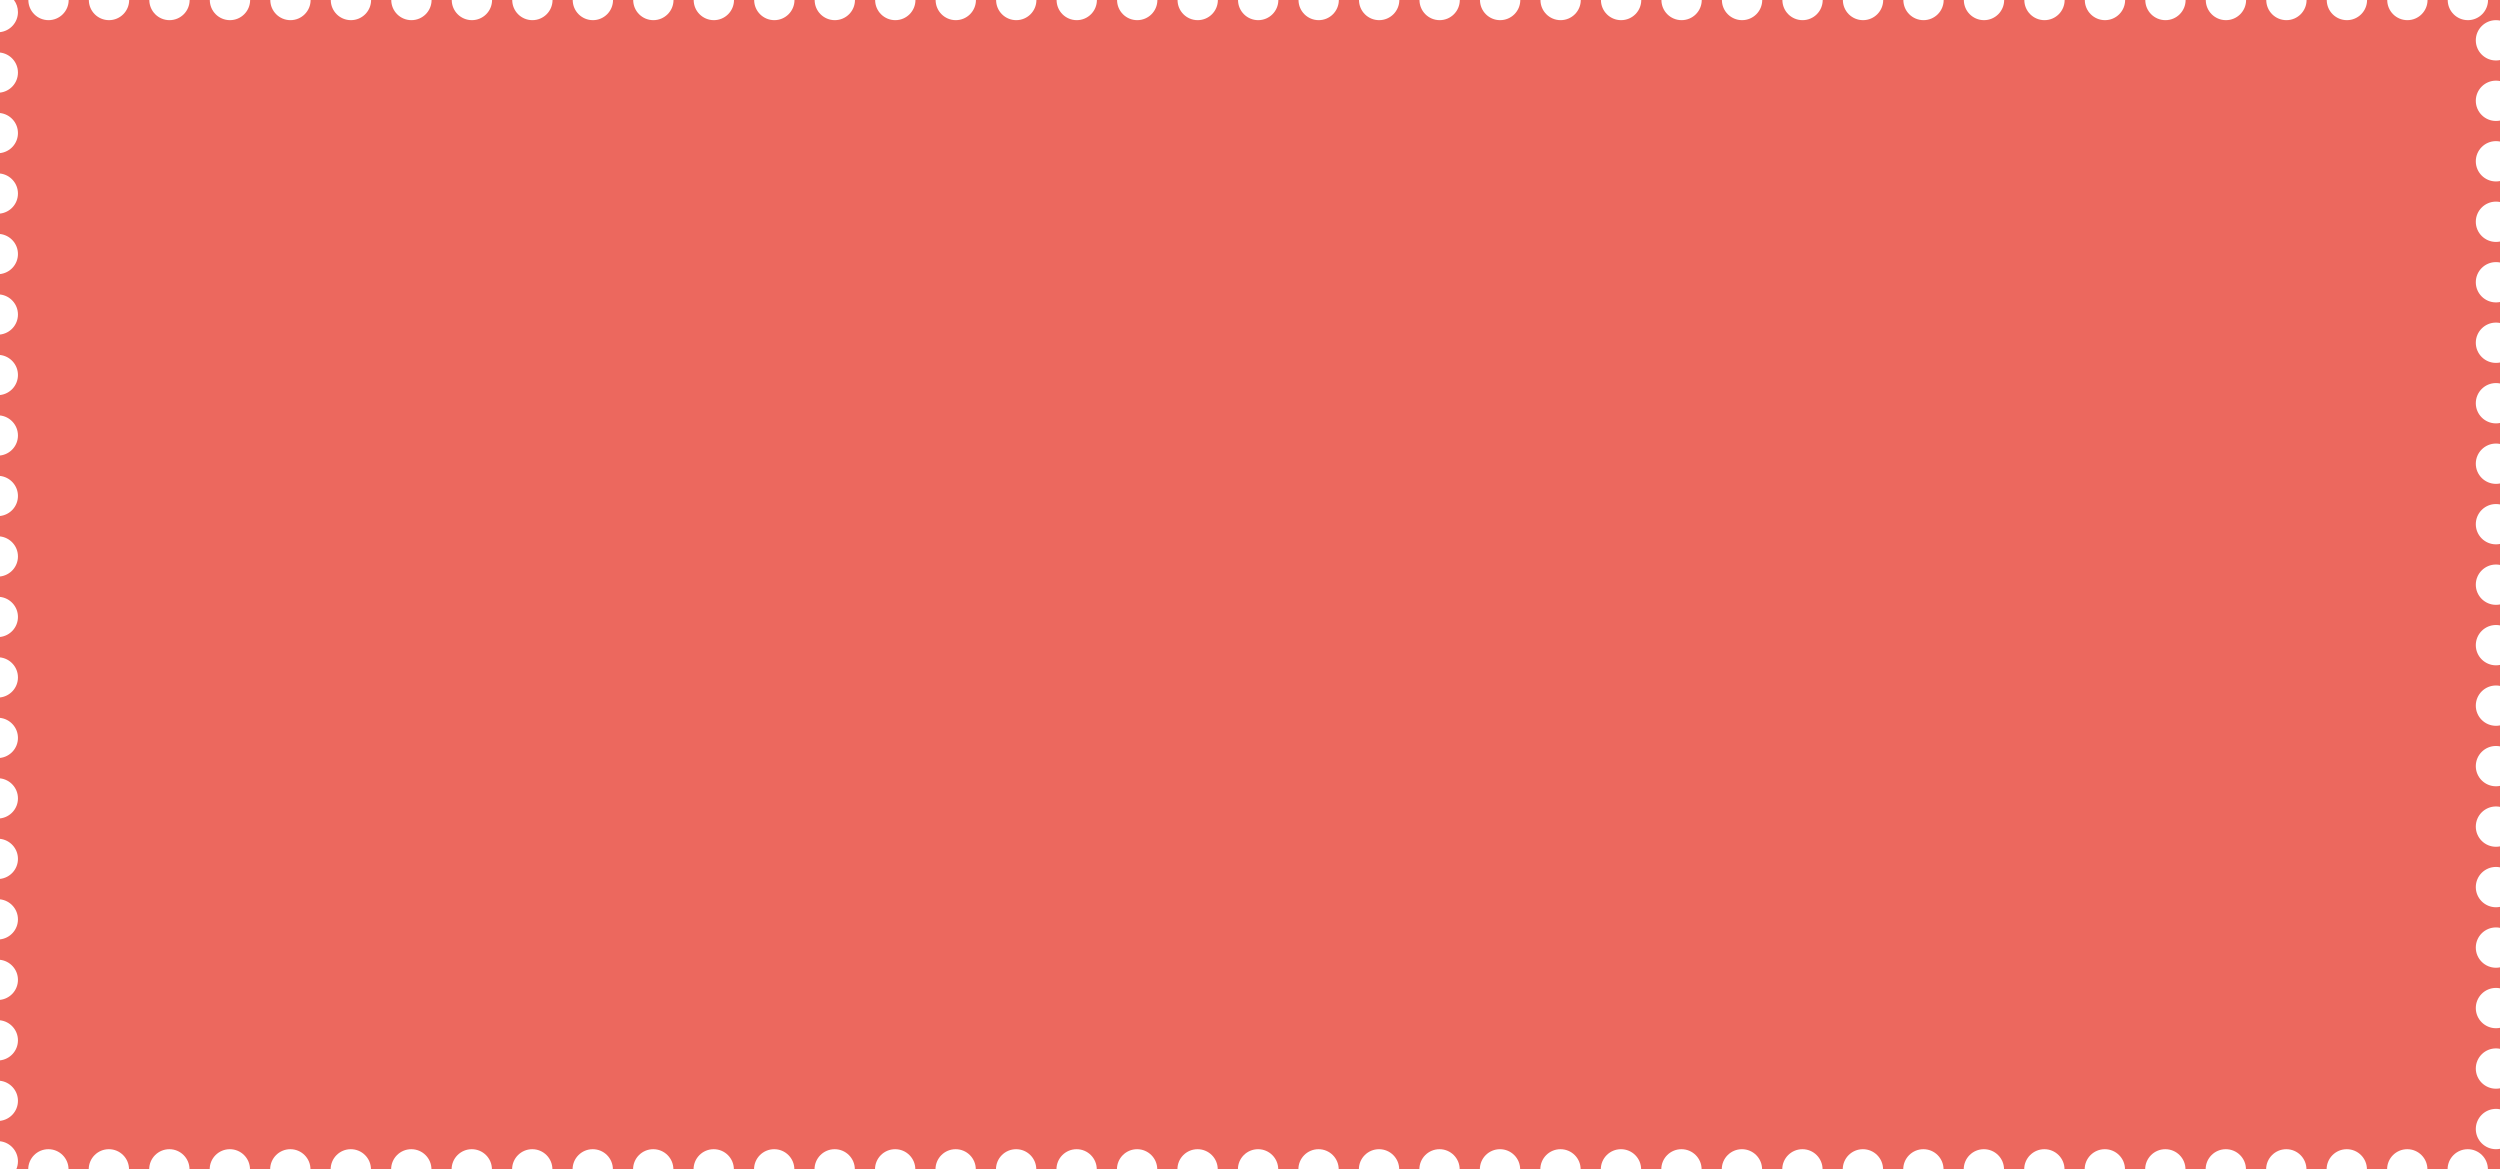 <?xml version="1.0" encoding="UTF-8"?> <svg xmlns="http://www.w3.org/2000/svg" width="620" height="290" viewBox="0 0 620 290" fill="none"><path fill-rule="evenodd" clip-rule="evenodd" d="M362.033 0C362.033 2.761 359.795 5 357.033 5C354.272 5 352.033 2.761 352.033 0H347.033C347.033 2.761 344.795 5 342.033 5C339.272 5 337.033 2.761 337.033 0H332.033C332.033 2.761 329.795 5 327.033 5C324.272 5 322.033 2.761 322.033 0H317.033C317.033 2.761 314.795 5 312.033 5C309.272 5 307.033 2.761 307.033 0H302.033C302.033 2.761 299.795 5 297.033 5C294.272 5 292.033 2.761 292.033 0H287.033C287.033 2.761 284.795 5 282.033 5C279.272 5 277.033 2.761 277.033 0H272.033C272.033 2.761 269.795 5 267.033 5C264.272 5 262.033 2.761 262.033 0H257.033C257.033 2.761 254.795 5 252.033 5C249.272 5 247.033 2.761 247.033 0H242.033C242.033 2.761 239.795 5 237.033 5C234.272 5 232.033 2.761 232.033 0H227.033C227.033 2.761 224.795 5 222.033 5C219.272 5 217.033 2.761 217.033 0H212.033C212.033 2.761 209.795 5 207.033 5C204.272 5 202.033 2.761 202.033 0H197.033C197.033 2.761 194.795 5 192.033 5C189.272 5 187.033 2.761 187.033 0H182.033C182.033 2.761 179.795 5 177.033 5C174.272 5 172.033 2.761 172.033 0H167.033C167.033 2.761 164.795 5 162.033 5C159.272 5 157.033 2.761 157.033 0H152.033C152.033 2.761 149.795 5 147.033 5C144.272 5 142.033 2.761 142.033 0H137.033C137.033 2.761 134.795 5 132.033 5C129.272 5 127.033 2.761 127.033 0H122.033C122.033 2.761 119.795 5 117.033 5C114.272 5 112.033 2.761 112.033 0H107.033C107.033 2.761 104.795 5 102.033 5C99.272 5 97.033 2.761 97.033 0H92.033C92.033 2.761 89.795 5 87.033 5C84.272 5 82.033 2.761 82.033 0H77.033C77.033 2.761 74.795 5 72.033 5C69.272 5 67.033 2.761 67.033 0H62.033C62.033 2.761 59.795 5 57.033 5C54.272 5 52.033 2.761 52.033 0H47.033C47.033 2.761 44.795 5 42.033 5C39.272 5 37.033 2.761 37.033 0H32.033C32.033 2.761 29.795 5 27.033 5C24.272 5 22.033 2.761 22.033 0H17.033C17.033 2.761 14.795 5 12.033 5C9.272 5 7.033 2.761 7.033 0H3.452C4.079 0.836 4.451 1.874 4.451 3C4.451 5.576 2.503 7.697 0 7.97V13.03C2.503 13.303 4.451 15.424 4.451 18C4.451 20.576 2.503 22.697 0 22.97V28.03C2.503 28.303 4.451 30.424 4.451 33C4.451 35.576 2.503 37.697 0 37.97V43.03C2.503 43.303 4.451 45.424 4.451 48C4.451 50.576 2.503 52.697 0 52.97V58.03C2.503 58.303 4.451 60.424 4.451 63C4.451 65.576 2.503 67.697 0 67.97V73.03C2.503 73.303 4.451 75.424 4.451 78C4.451 80.576 2.503 82.697 0 82.97V88.03C2.503 88.303 4.451 90.424 4.451 93C4.451 95.576 2.503 97.697 0 97.97V103.03C2.503 103.303 4.451 105.424 4.451 108C4.451 110.576 2.503 112.697 0 112.97V118.03C2.503 118.303 4.451 120.424 4.451 123C4.451 125.576 2.503 127.697 0 127.97V133.03C2.503 133.303 4.451 135.424 4.451 138C4.451 140.576 2.503 142.697 0 142.97V148.03C2.503 148.303 4.451 150.424 4.451 153C4.451 155.576 2.503 157.697 0 157.97V163.03C2.503 163.303 4.451 165.424 4.451 168C4.451 170.576 2.503 172.697 0 172.97V178.03C2.503 178.303 4.451 180.424 4.451 183C4.451 185.576 2.503 187.697 0 187.97V193.03C2.503 193.303 4.451 195.424 4.451 198C4.451 200.576 2.503 202.697 0 202.97V208.03C2.503 208.303 4.451 210.424 4.451 213C4.451 215.576 2.503 217.697 0 217.97V223.03C2.503 223.303 4.451 225.424 4.451 228C4.451 230.576 2.503 232.697 0 232.97V238.03C2.503 238.303 4.451 240.424 4.451 243C4.451 245.576 2.503 247.697 0 247.97V253.03C2.503 253.303 4.451 255.424 4.451 258C4.451 260.576 2.503 262.697 0 262.97V268.03C2.503 268.303 4.451 270.424 4.451 273C4.451 275.576 2.503 277.697 0 277.97V283.03C2.503 283.303 4.451 285.424 4.451 288C4.451 288.711 4.303 289.388 4.035 290H7C7 287.239 9.239 285 12 285C14.761 285 17 287.239 17 290H22C22 287.239 24.239 285 27 285C29.761 285 32 287.239 32 290H37C37 287.239 39.239 285 42 285C44.761 285 47 287.239 47 290H52C52 287.239 54.239 285 57 285C59.761 285 62 287.239 62 290H67C67 287.239 69.239 285 72 285C74.761 285 77 287.239 77 290H82C82 287.239 84.239 285 87 285C89.761 285 92 287.239 92 290H97C97 287.239 99.239 285 102 285C104.761 285 107 287.239 107 290H112C112 287.239 114.239 285 117 285C119.761 285 122 287.239 122 290H127C127 287.239 129.239 285 132 285C134.761 285 137 287.239 137 290H142C142 287.239 144.239 285 147 285C149.761 285 152 287.239 152 290H157C157 287.239 159.239 285 162 285C164.761 285 167 287.239 167 290H172C172 287.239 174.239 285 177 285C179.761 285 182 287.239 182 290H187C187 287.239 189.239 285 192 285C194.761 285 197 287.239 197 290H202C202 287.239 204.239 285 207 285C209.761 285 212 287.239 212 290H217C217 287.239 219.239 285 222 285C224.761 285 227 287.239 227 290H232C232 287.239 234.239 285 237 285C239.761 285 242 287.239 242 290H247C247 287.239 249.239 285 252 285C254.761 285 257 287.239 257 290H262C262 287.239 264.239 285 267 285C269.761 285 272 287.239 272 290H277C277 287.239 279.239 285 282 285C284.761 285 287 287.239 287 290H292C292 287.239 294.239 285 297 285C299.761 285 302 287.239 302 290H307C307 287.239 309.239 285 312 285C314.761 285 317 287.239 317 290H322C322 287.239 324.239 285 327 285C329.761 285 332 287.239 332 290H337C337 287.239 339.239 285 342 285C344.761 285 347 287.239 347 290H352C352 287.239 354.239 285 357 285C359.761 285 362 287.239 362 290H367C367 287.239 369.239 285 372 285C374.761 285 377 287.239 377 290H382C382 287.239 384.239 285 387 285C389.761 285 392 287.239 392 290H397C397 287.239 399.239 285 402 285C404.761 285 407 287.239 407 290H412C412 287.239 414.239 285 417 285C419.761 285 422 287.239 422 290H427C427 287.239 429.239 285 432 285C434.761 285 437 287.239 437 290H442C442 287.239 444.239 285 447 285C449.761 285 452 287.239 452 290H457C457 287.239 459.239 285 462 285C464.761 285 467 287.239 467 290H472C472 287.239 474.239 285 477 285C479.761 285 482 287.239 482 290H487C487 287.239 489.239 285 492 285C494.761 285 497 287.239 497 290H502C502 287.239 504.239 285 507 285C509.761 285 512 287.239 512 290H517C517 287.239 519.239 285 522 285C524.761 285 527 287.239 527 290H532C532 287.239 534.239 285 537 285C539.761 285 542 287.239 542 290H547C547 287.239 549.239 285 552 285C554.761 285 557 287.239 557 290H562C562 287.239 564.239 285 567 285C569.761 285 572 287.239 572 290H577C577 287.239 579.239 285 582 285C584.761 285 587 287.239 587 290H592C592 287.239 594.239 285 597 285C599.761 285 602 287.239 602 290H607C607 287.239 609.239 285 612 285C614.761 285 617 287.239 617 290H619H620V284.9C619.677 284.966 619.342 285 619 285C616.239 285 614 282.761 614 280C614 277.239 616.239 275 619 275C619.342 275 619.677 275.034 620 275.1V269.9C619.677 269.966 619.342 270 619 270C616.239 270 614 267.761 614 265C614 262.239 616.239 260 619 260C619.342 260 619.677 260.034 620 260.1V254.9C619.677 254.966 619.342 255 619 255C616.239 255 614 252.761 614 250C614 247.239 616.239 245 619 245C619.342 245 619.677 245.034 620 245.1V239.9C619.677 239.966 619.342 240 619 240C616.239 240 614 237.761 614 235C614 232.239 616.239 230 619 230C619.342 230 619.677 230.034 620 230.1V224.9C619.677 224.966 619.342 225 619 225C616.239 225 614 222.761 614 220C614 217.239 616.239 215 619 215C619.342 215 619.677 215.034 620 215.1V209.9C619.677 209.966 619.342 210 619 210C616.239 210 614 207.761 614 205C614 202.239 616.239 200 619 200C619.342 200 619.677 200.034 620 200.1V194.9C619.677 194.966 619.342 195 619 195C616.239 195 614 192.761 614 190C614 187.239 616.239 185 619 185C619.342 185 619.677 185.034 620 185.1V179.9C619.677 179.966 619.342 180 619 180C616.239 180 614 177.761 614 175C614 172.239 616.239 170 619 170C619.342 170 619.677 170.034 620 170.1V164.9C619.677 164.966 619.342 165 619 165C616.239 165 614 162.761 614 160C614 157.239 616.239 155 619 155C619.342 155 619.677 155.034 620 155.1V149.9C619.677 149.966 619.342 150 619 150C616.239 150 614 147.761 614 145C614 142.239 616.239 140 619 140C619.342 140 619.677 140.034 620 140.1V134.9C619.677 134.966 619.342 135 619 135C616.239 135 614 132.761 614 130C614 127.239 616.239 125 619 125C619.342 125 619.677 125.034 620 125.1V119.9C619.677 119.966 619.342 120 619 120C616.239 120 614 117.761 614 115C614 112.239 616.239 110 619 110C619.342 110 619.677 110.034 620 110.1V104.9C619.677 104.966 619.342 105 619 105C616.239 105 614 102.761 614 100C614 97.239 616.239 95 619 95C619.342 95 619.677 95.034 620 95.1V89.9C619.677 89.966 619.342 90 619 90C616.239 90 614 87.761 614 85C614 82.239 616.239 80 619 80C619.342 80 619.677 80.034 620 80.1V74.9C619.677 74.966 619.342 75 619 75C616.239 75 614 72.761 614 70C614 67.239 616.239 65 619 65C619.342 65 619.677 65.034 620 65.1V59.9C619.677 59.966 619.342 60 619 60C616.239 60 614 57.761 614 55C614 52.239 616.239 50 619 50C619.342 50 619.677 50.034 620 50.1V44.9C619.677 44.966 619.342 45 619 45C616.239 45 614 42.761 614 40C614 37.239 616.239 35 619 35C619.342 35 619.677 35.034 620 35.1V29.9C619.677 29.966 619.342 30 619 30C616.239 30 614 27.761 614 25C614 22.239 616.239 20 619 20C619.342 20 619.677 20.034 620 20.1V14.9C619.677 14.966 619.342 15 619 15C616.239 15 614 12.761 614 10C614 7.239 616.239 5 619 5C619.342 5 619.677 5.034 620 5.1V0H619H617.033C617.033 2.761 614.795 5 612.033 5C609.272 5 607.033 2.761 607.033 0H602.033C602.033 2.761 599.795 5 597.033 5C594.272 5 592.033 2.761 592.033 0H587.033C587.033 2.761 584.795 5 582.033 5C579.272 5 577.033 2.761 577.033 0H572.033C572.033 2.761 569.795 5 567.033 5C564.272 5 562.033 2.761 562.033 0H557.033C557.033 2.761 554.795 5 552.033 5C549.272 5 547.033 2.761 547.033 0H542.033C542.033 2.761 539.795 5 537.033 5C534.272 5 532.033 2.761 532.033 0H527.033C527.033 2.761 524.795 5 522.033 5C519.272 5 517.033 2.761 517.033 0H512.033C512.033 2.761 509.795 5 507.033 5C504.272 5 502.033 2.761 502.033 0H497.033C497.033 2.761 494.795 5 492.033 5C489.272 5 487.033 2.761 487.033 0H482.033C482.033 2.761 479.795 5 477.033 5C474.272 5 472.033 2.761 472.033 0H467.033C467.033 2.761 464.795 5 462.033 5C459.272 5 457.033 2.761 457.033 0H452.033C452.033 2.761 449.795 5 447.033 5C444.272 5 442.033 2.761 442.033 0H437.033C437.033 2.761 434.795 5 432.033 5C429.272 5 427.033 2.761 427.033 0H422.033C422.033 2.761 419.795 5 417.033 5C414.272 5 412.033 2.761 412.033 0H407.033C407.033 2.761 404.795 5 402.033 5C399.272 5 397.033 2.761 397.033 0H392.033C392.033 2.761 389.795 5 387.033 5C384.272 5 382.033 2.761 382.033 0H377.033C377.033 2.761 374.795 5 372.033 5C369.272 5 367.033 2.761 367.033 0H362.033Z" fill="#EC685E"></path></svg> 
